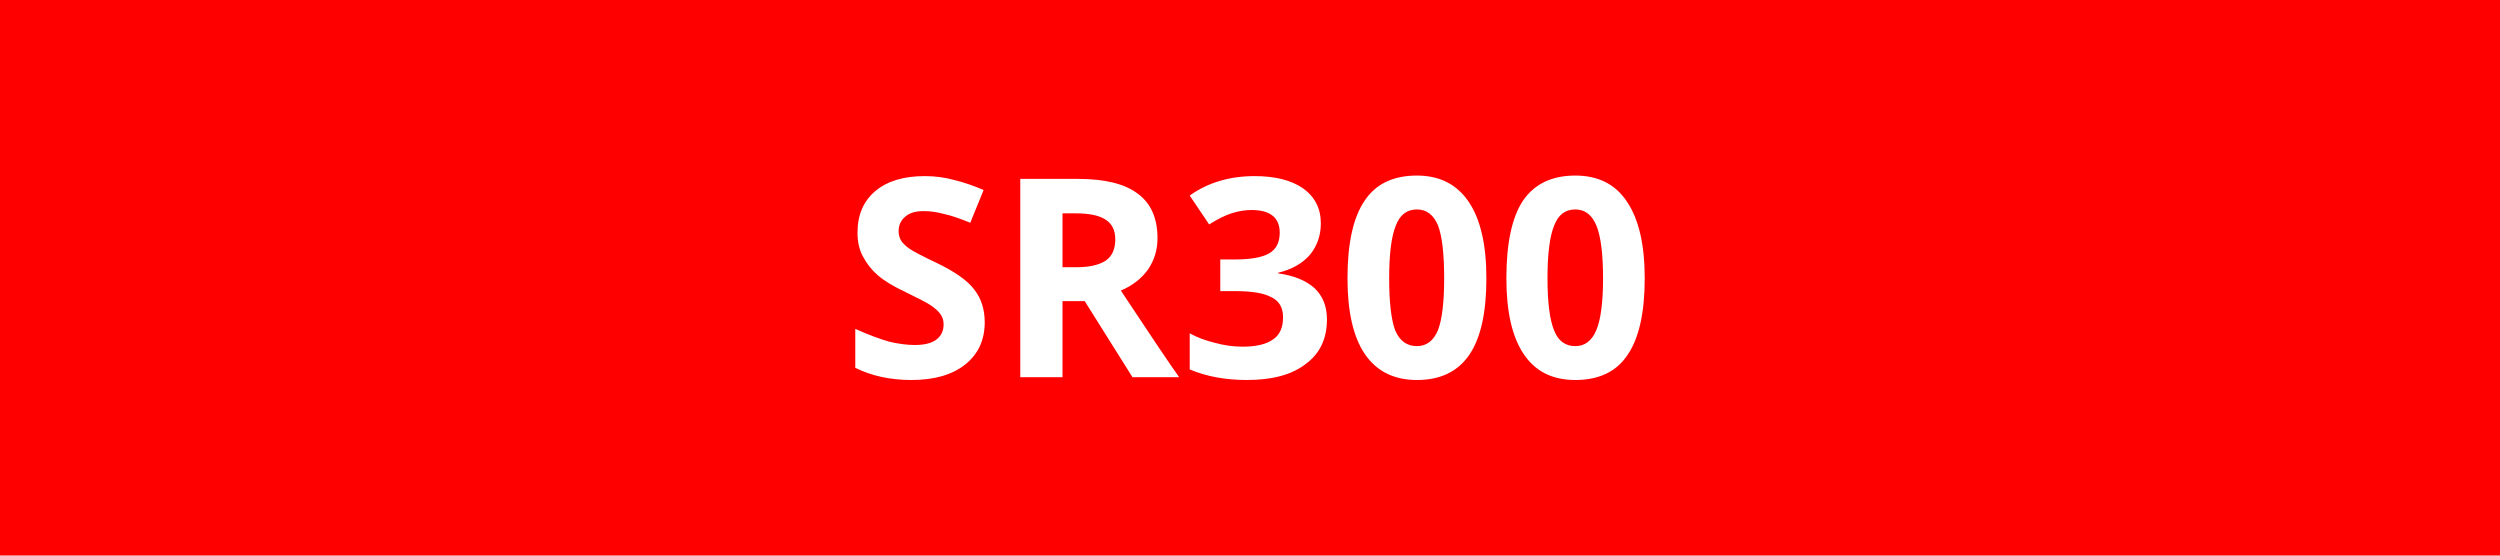 <svg xmlns="http://www.w3.org/2000/svg" width="45" height="10" viewBox="0 0 45 10"><rect width="100%" height="100%" fill="#FF0000"/><path fill="#FFFFFF" d="M17.725 5.8q0 .48-.35.76t-.97.28q-.57 0-1.01-.22v-.7q.36.16.61.23.25.06.46.06.25 0 .38-.09.14-.1.14-.28 0-.11-.06-.19t-.18-.16q-.11-.07-.46-.24-.32-.15-.49-.3-.16-.14-.26-.33-.1-.18-.1-.43 0-.48.32-.75t.89-.27q.28 0 .53.07.25.06.53.18l-.24.59q-.29-.12-.48-.16-.18-.05-.36-.05-.22 0-.33.1-.12.1-.12.26 0 .1.05.18.05.07.15.14.1.07.48.25.5.24.68.48.19.24.19.59Zm1.4-1.96v.97h.25q.35 0 .53-.12.17-.12.17-.38 0-.25-.18-.36-.17-.11-.54-.11h-.23Zm.4 1.58h-.4v1.37h-.76V3.22h1.04q.73 0 1.08.27.35.26.35.8 0 .31-.17.56-.18.25-.49.38.8 1.21 1.05 1.56h-.84l-.86-1.37Zm4.25-1.4q0 .33-.2.57-.2.23-.57.32v.01q.43.06.66.27.22.21.22.56 0 .52-.38.8-.37.29-1.06.29-.58 0-1.03-.19V6q.2.11.45.17.25.07.5.07.37 0 .55-.13.18-.12.18-.4 0-.26-.21-.36-.2-.11-.65-.11h-.27v-.57h.27q.42 0 .61-.11t.19-.37q0-.41-.51-.41-.17 0-.36.06-.18.06-.4.2l-.35-.52q.49-.35 1.17-.35.55 0 .87.22.32.23.32.63Zm2.98.99q0 .93-.31 1.38-.31.45-.94.45-.62 0-.94-.47-.31-.46-.31-1.36 0-.95.31-1.4.3-.45.94-.45.61 0 .93.47.32.47.32 1.38Zm-1.75 0q0 .65.11.94.12.28.39.28.26 0 .38-.29.11-.29.11-.93 0-.66-.11-.95-.12-.29-.38-.29-.27 0-.38.29-.12.29-.12.95Zm4.6 0q0 .93-.31 1.38-.3.45-.94.45-.62 0-.93-.47-.31-.46-.31-1.36 0-.95.3-1.4.31-.45.94-.45.62 0 .93.47.32.47.32 1.38Zm-1.75 0q0 .65.12.94.11.28.38.28.26 0 .38-.29t.12-.93q0-.66-.12-.95-.12-.29-.38-.29-.27 0-.38.29-.12.29-.12.95Z"/></svg>